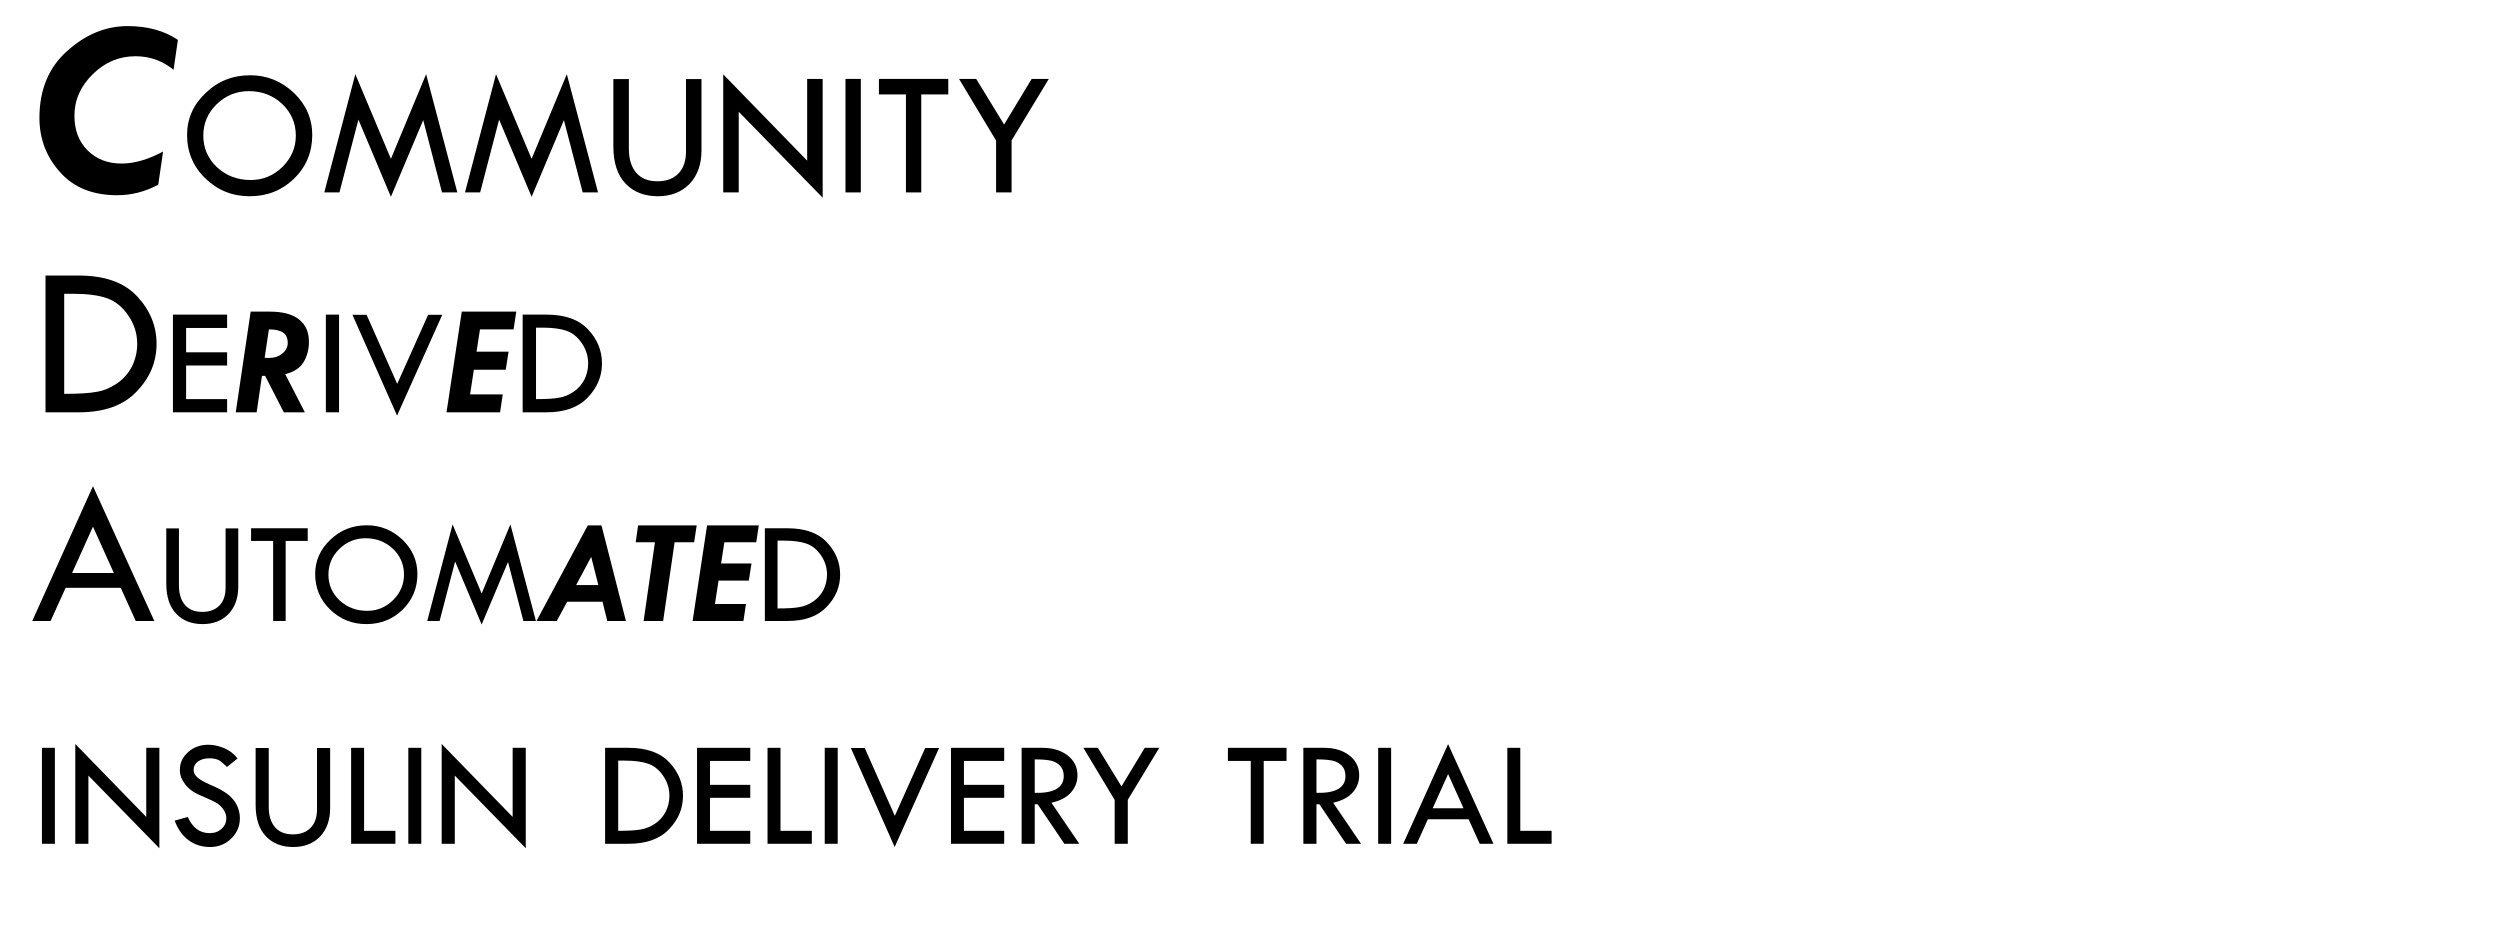 <?xml version="1.0" encoding="UTF-8" standalone="no"?>
<!DOCTYPE svg PUBLIC "-//W3C//DTD SVG 1.1//EN" "http://www.w3.org/Graphics/SVG/1.1/DTD/svg11.dtd">
<svg width="100%" height="100%" viewBox="0 0 400 150" version="1.1" xmlns="http://www.w3.org/2000/svg" xmlns:xlink="http://www.w3.org/1999/xlink" xml:space="preserve" xmlns:serif="http://www.serif.com/" style="fill-rule:evenodd;clip-rule:evenodd;stroke-linejoin:round;stroke-miterlimit:2;">
    <g transform="matrix(0.313,0,0,0.313,-10.1,-3.18)">
        <g transform="matrix(130.599,0,0,130.599,48.115,108.52)">
            <path d="M0.575,-0.597L0.558,-0.48C0.515,-0.515 0.466,-0.533 0.409,-0.533C0.345,-0.533 0.29,-0.51 0.242,-0.463C0.194,-0.416 0.17,-0.362 0.17,-0.3C0.17,-0.244 0.187,-0.199 0.221,-0.165C0.256,-0.13 0.3,-0.113 0.355,-0.113C0.405,-0.113 0.459,-0.129 0.517,-0.16L0.498,-0.03C0.445,-0.002 0.392,0.011 0.337,0.011C0.242,0.011 0.167,-0.019 0.114,-0.079C0.06,-0.139 0.033,-0.21 0.033,-0.292C0.033,-0.401 0.069,-0.489 0.141,-0.553C0.213,-0.618 0.292,-0.651 0.378,-0.651C0.456,-0.651 0.522,-0.633 0.575,-0.597Z" style="fill:black;fill-rule:nonzero;"/>
        </g>
        <g transform="matrix(93.285,0,0,93.285,124.256,108.52)">
            <path d="M0.039,-0.315C0.039,-0.404 0.073,-0.481 0.141,-0.545C0.208,-0.61 0.29,-0.642 0.385,-0.642C0.478,-0.642 0.557,-0.609 0.625,-0.545C0.692,-0.48 0.725,-0.403 0.725,-0.315C0.725,-0.221 0.692,-0.141 0.626,-0.076C0.559,-0.011 0.478,0.021 0.382,0.021C0.287,0.021 0.206,-0.012 0.139,-0.077C0.072,-0.142 0.039,-0.222 0.039,-0.315ZM0.635,-0.311C0.635,-0.379 0.61,-0.437 0.561,-0.484C0.511,-0.531 0.45,-0.555 0.378,-0.555C0.309,-0.555 0.25,-0.531 0.201,-0.483C0.152,-0.435 0.128,-0.378 0.128,-0.311C0.128,-0.243 0.153,-0.185 0.203,-0.138C0.254,-0.091 0.315,-0.068 0.388,-0.068C0.455,-0.068 0.513,-0.092 0.562,-0.14C0.61,-0.188 0.635,-0.245 0.635,-0.311Z" style="fill:black;fill-rule:nonzero;"/>
        </g>
        <g transform="matrix(93.285,0,0,93.285,196.178,108.52)">
            <path d="M0.578,-0.648L0.749,0L0.665,0L0.562,-0.396L0.385,0.024L0.207,-0.399L0.103,0L0.02,0L0.19,-0.648L0.385,-0.184L0.578,-0.648Z" style="fill:black;fill-rule:nonzero;"/>
        </g>
        <g transform="matrix(93.285,0,0,93.285,268.101,108.52)">
            <path d="M0.578,-0.648L0.749,0L0.665,0L0.562,-0.396L0.385,0.024L0.207,-0.399L0.103,0L0.02,0L0.19,-0.648L0.385,-0.184L0.578,-0.648Z" style="fill:black;fill-rule:nonzero;"/>
        </g>
        <g transform="matrix(93.285,0,0,93.285,340.023,108.52)">
            <path d="M0.062,-0.621L0.147,-0.621L0.147,-0.239C0.147,-0.182 0.161,-0.138 0.188,-0.107C0.215,-0.076 0.253,-0.061 0.303,-0.061C0.353,-0.061 0.391,-0.075 0.419,-0.104C0.446,-0.132 0.46,-0.172 0.46,-0.224L0.46,-0.621L0.545,-0.621L0.545,-0.23C0.545,-0.154 0.523,-0.093 0.48,-0.047C0.436,-0.002 0.378,0.021 0.306,0.021C0.232,0.021 0.173,-0.002 0.129,-0.048C0.084,-0.095 0.062,-0.163 0.062,-0.253L0.062,-0.621Z" style="fill:black;fill-rule:nonzero;"/>
        </g>
        <g transform="matrix(93.285,0,0,93.285,396.368,108.52)">
            <path d="M0.06,-0.647L0.52,-0.174L0.52,-0.622L0.605,-0.622L0.605,0.029L0.145,-0.442L0.145,0L0.06,0L0.06,-0.647Z" style="fill:black;fill-rule:nonzero;"/>
        </g>
        <g transform="matrix(93.285,0,0,93.285,458.588,108.52)">
            <rect x="0.063" y="-0.622" width="0.084" height="0.622" style="fill:black;fill-rule:nonzero;"/>
        </g>
        <g transform="matrix(93.285,0,0,93.285,479.04,108.52)">
            <path d="M0.027,-0.622L0.407,-0.622L0.407,-0.537L0.259,-0.537L0.259,0L0.175,0L0.175,-0.537L0.027,-0.537L0.027,-0.622Z" style="fill:black;fill-rule:nonzero;"/>
        </g>
        <g transform="matrix(93.285,0,0,93.285,519.898,108.52)">
            <path d="M0.028,-0.622L0.122,-0.622L0.275,-0.372L0.426,-0.622L0.52,-0.622L0.316,-0.285L0.316,0L0.231,0L0.231,-0.284L0.028,-0.622Z" style="fill:black;fill-rule:nonzero;"/>
        </g>
        <g transform="matrix(112.402,0,0,112.402,48.115,220.923)">
            <path d="M0.066,-0.622L0.217,-0.622C0.336,-0.622 0.425,-0.59 0.483,-0.527C0.542,-0.464 0.571,-0.392 0.571,-0.311C0.571,-0.229 0.541,-0.157 0.48,-0.094C0.42,-0.031 0.333,0 0.218,0L0.066,0L0.066,-0.622ZM0.151,-0.539L0.151,-0.084L0.156,-0.084C0.219,-0.084 0.266,-0.087 0.298,-0.093C0.33,-0.098 0.361,-0.111 0.389,-0.13C0.418,-0.149 0.441,-0.175 0.458,-0.206C0.474,-0.238 0.483,-0.273 0.483,-0.311C0.483,-0.359 0.469,-0.402 0.442,-0.441C0.415,-0.48 0.383,-0.506 0.345,-0.519C0.308,-0.532 0.257,-0.539 0.194,-0.539L0.151,-0.539Z" style="fill:black;fill-rule:nonzero;"/>
        </g>
        <g transform="matrix(80.287,0,0,80.287,116.007,220.923)">
            <path d="M0.058,-0.622L0.403,-0.622L0.403,-0.537L0.142,-0.537L0.142,-0.382L0.403,-0.382L0.403,-0.298L0.142,-0.298L0.142,-0.084L0.403,-0.084L0.403,0L0.058,0L0.058,-0.622Z" style="fill:black;fill-rule:nonzero;"/>
        </g>
        <g transform="matrix(80.287,0,0,80.287,151.172,220.923)">
            <path d="M0.115,-0.641L0.237,-0.641C0.318,-0.641 0.38,-0.625 0.422,-0.592C0.465,-0.559 0.486,-0.511 0.486,-0.448C0.486,-0.399 0.474,-0.356 0.451,-0.318C0.428,-0.281 0.389,-0.256 0.335,-0.243L0.46,0L0.326,0L0.207,-0.232L0.187,-0.232L0.153,0L0.02,0L0.115,-0.641ZM0.231,-0.528L0.204,-0.347L0.231,-0.346C0.264,-0.346 0.293,-0.355 0.316,-0.374C0.339,-0.392 0.351,-0.415 0.351,-0.442C0.351,-0.472 0.341,-0.494 0.322,-0.507C0.302,-0.521 0.272,-0.528 0.231,-0.528Z" style="fill:black;fill-rule:nonzero;"/>
        </g>
        <g transform="matrix(80.287,0,0,80.287,193.786,220.923)">
            <rect x="0.063" y="-0.622" width="0.084" height="0.622" style="fill:black;fill-rule:nonzero;"/>
        </g>
        <g transform="matrix(80.287,0,0,80.287,211.388,220.923)">
            <path d="M0.013,-0.621L0.103,-0.621L0.298,-0.181L0.495,-0.621L0.585,-0.621L0.297,0.021L0.013,-0.621Z" style="fill:black;fill-rule:nonzero;"/>
        </g>
        <g transform="matrix(80.287,0,0,80.287,259.882,220.923)">
            <path d="M0.105,-0.641L0.452,-0.641L0.435,-0.528L0.221,-0.528L0.199,-0.386L0.403,-0.386L0.385,-0.271L0.182,-0.271L0.158,-0.114L0.366,-0.114L0.349,0L0.008,0L0.105,-0.641Z" style="fill:black;fill-rule:nonzero;"/>
        </g>
        <g transform="matrix(80.287,0,0,80.287,294.145,220.923)">
            <path d="M0.066,-0.622L0.217,-0.622C0.336,-0.622 0.425,-0.59 0.483,-0.527C0.542,-0.464 0.571,-0.392 0.571,-0.311C0.571,-0.229 0.541,-0.157 0.48,-0.094C0.42,-0.031 0.333,0 0.218,0L0.066,0L0.066,-0.622ZM0.151,-0.539L0.151,-0.084L0.156,-0.084C0.219,-0.084 0.266,-0.087 0.298,-0.093C0.33,-0.098 0.361,-0.111 0.389,-0.13C0.418,-0.149 0.441,-0.175 0.458,-0.206C0.474,-0.238 0.483,-0.273 0.483,-0.311C0.483,-0.359 0.469,-0.402 0.442,-0.441C0.415,-0.48 0.383,-0.506 0.345,-0.519C0.308,-0.532 0.257,-0.539 0.194,-0.539L0.151,-0.539Z" style="fill:black;fill-rule:nonzero;"/>
        </g>
        <g transform="matrix(106.664,0,0,106.664,48.115,327.587)">
            <path d="M0.297,-0.646L0.591,0L0.502,0L0.43,-0.159L0.166,-0.159L0.094,0L0.006,0L0.297,-0.646ZM0.297,-0.452L0.197,-0.23L0.397,-0.23L0.297,-0.452Z" style="fill:black;fill-rule:nonzero;"/>
        </g>
        <g transform="matrix(76.189,0,0,76.189,112.541,327.587)">
            <path d="M0.062,-0.621L0.147,-0.621L0.147,-0.239C0.147,-0.182 0.161,-0.138 0.188,-0.107C0.215,-0.076 0.253,-0.061 0.303,-0.061C0.353,-0.061 0.391,-0.075 0.419,-0.104C0.446,-0.132 0.46,-0.172 0.46,-0.224L0.46,-0.621L0.545,-0.621L0.545,-0.23C0.545,-0.154 0.523,-0.093 0.48,-0.047C0.436,-0.002 0.378,0.021 0.306,0.021C0.232,0.021 0.173,-0.002 0.129,-0.048C0.084,-0.095 0.062,-0.163 0.062,-0.253L0.062,-0.621Z" style="fill:black;fill-rule:nonzero;"/>
        </g>
        <g transform="matrix(76.189,0,0,76.189,158.559,327.587)">
            <path d="M0.027,-0.622L0.407,-0.622L0.407,-0.537L0.259,-0.537L0.259,0L0.175,0L0.175,-0.537L0.027,-0.537L0.027,-0.622Z" style="fill:black;fill-rule:nonzero;"/>
        </g>
        <g transform="matrix(76.189,0,0,76.189,190.404,327.587)">
            <path d="M0.039,-0.315C0.039,-0.404 0.073,-0.481 0.141,-0.545C0.208,-0.61 0.29,-0.642 0.385,-0.642C0.478,-0.642 0.557,-0.609 0.625,-0.545C0.692,-0.48 0.725,-0.403 0.725,-0.315C0.725,-0.221 0.692,-0.141 0.626,-0.076C0.559,-0.011 0.478,0.021 0.382,0.021C0.287,0.021 0.206,-0.012 0.139,-0.077C0.072,-0.142 0.039,-0.222 0.039,-0.315ZM0.635,-0.311C0.635,-0.379 0.61,-0.437 0.561,-0.484C0.511,-0.531 0.45,-0.555 0.378,-0.555C0.309,-0.555 0.25,-0.531 0.201,-0.483C0.152,-0.435 0.128,-0.378 0.128,-0.311C0.128,-0.243 0.153,-0.185 0.203,-0.138C0.254,-0.091 0.315,-0.068 0.388,-0.068C0.455,-0.068 0.513,-0.092 0.562,-0.14C0.61,-0.188 0.635,-0.245 0.635,-0.311Z" style="fill:black;fill-rule:nonzero;"/>
        </g>
        <g transform="matrix(76.189,0,0,76.189,249.145,327.587)">
            <path d="M0.578,-0.648L0.749,0L0.665,0L0.562,-0.396L0.385,0.024L0.207,-0.399L0.103,0L0.02,0L0.19,-0.648L0.385,-0.184L0.578,-0.648Z" style="fill:black;fill-rule:nonzero;"/>
        </g>
        <g transform="matrix(76.189,0,0,76.189,307.886,327.587)">
            <path d="M0.326,-0.641L0.418,-0.641L0.582,0L0.457,0L0.425,-0.129L0.188,-0.129L0.118,0L-0.018,0L0.326,-0.641ZM0.349,-0.43L0.248,-0.241L0.397,-0.241L0.349,-0.43Z" style="fill:black;fill-rule:nonzero;"/>
        </g>
        <g transform="matrix(76.189,0,0,76.189,353.197,327.587)">
            <path d="M0.069,-0.641L0.462,-0.641L0.445,-0.528L0.314,-0.528L0.237,0L0.106,0L0.182,-0.528L0.053,-0.528L0.069,-0.641Z" style="fill:black;fill-rule:nonzero;"/>
        </g>
        <g transform="matrix(76.189,0,0,76.189,385.711,327.587)">
            <path d="M0.105,-0.641L0.452,-0.641L0.435,-0.528L0.221,-0.528L0.199,-0.386L0.403,-0.386L0.385,-0.271L0.182,-0.271L0.158,-0.114L0.366,-0.114L0.349,0L0.008,0L0.105,-0.641Z" style="fill:black;fill-rule:nonzero;"/>
        </g>
        <g transform="matrix(76.189,0,0,76.189,418.225,327.587)">
            <path d="M0.066,-0.622L0.217,-0.622C0.336,-0.622 0.425,-0.59 0.483,-0.527C0.542,-0.464 0.571,-0.392 0.571,-0.311C0.571,-0.229 0.541,-0.157 0.48,-0.094C0.42,-0.031 0.333,0 0.218,0L0.066,0L0.066,-0.622ZM0.151,-0.539L0.151,-0.084L0.156,-0.084C0.219,-0.084 0.266,-0.087 0.298,-0.093C0.33,-0.098 0.361,-0.111 0.389,-0.13C0.418,-0.149 0.441,-0.175 0.458,-0.206C0.474,-0.238 0.483,-0.273 0.483,-0.311C0.483,-0.359 0.469,-0.402 0.442,-0.441C0.415,-0.48 0.383,-0.506 0.345,-0.519C0.308,-0.532 0.257,-0.539 0.194,-0.539L0.151,-0.539Z" style="fill:black;fill-rule:nonzero;"/>
        </g>
    </g>
    <g transform="matrix(1.109,0,0,1.109,5.153,135.005)">
        <g transform="matrix(22.258,0,0,22.258,0,0)">
            <rect x="0.063" y="-0.622" width="0.084" height="0.622" style="fill:black;fill-rule:nonzero;"/>
        </g>
        <g transform="matrix(22.258,0,0,22.258,4.88,0)">
            <path d="M0.06,-0.647L0.52,-0.174L0.52,-0.622L0.605,-0.622L0.605,0.029L0.145,-0.442L0.145,0L0.06,0L0.06,-0.647Z" style="fill:black;fill-rule:nonzero;"/>
        </g>
        <g transform="matrix(22.258,0,0,22.258,19.725,0)">
            <path d="M0.445,-0.553L0.376,-0.498C0.358,-0.516 0.341,-0.531 0.327,-0.54C0.312,-0.549 0.29,-0.554 0.262,-0.554C0.232,-0.554 0.207,-0.547 0.188,-0.533C0.169,-0.519 0.16,-0.501 0.16,-0.48C0.16,-0.461 0.168,-0.444 0.185,-0.43C0.201,-0.415 0.229,-0.4 0.269,-0.382C0.309,-0.365 0.34,-0.349 0.363,-0.334C0.385,-0.32 0.403,-0.303 0.418,-0.285C0.432,-0.268 0.442,-0.249 0.449,-0.229C0.456,-0.209 0.46,-0.188 0.46,-0.166C0.46,-0.114 0.441,-0.07 0.404,-0.034C0.366,0.003 0.32,0.021 0.267,0.021C0.215,0.021 0.169,0.007 0.129,-0.022C0.089,-0.05 0.059,-0.093 0.037,-0.15L0.122,-0.174C0.153,-0.104 0.2,-0.069 0.264,-0.069C0.295,-0.069 0.321,-0.078 0.341,-0.097C0.362,-0.115 0.372,-0.138 0.372,-0.167C0.372,-0.184 0.367,-0.201 0.356,-0.218C0.345,-0.235 0.332,-0.249 0.316,-0.26C0.3,-0.271 0.275,-0.283 0.24,-0.298C0.205,-0.312 0.178,-0.325 0.159,-0.337C0.14,-0.349 0.124,-0.363 0.11,-0.379C0.097,-0.396 0.087,-0.412 0.08,-0.428C0.074,-0.445 0.071,-0.462 0.071,-0.481C0.071,-0.525 0.089,-0.563 0.125,-0.595C0.16,-0.626 0.204,-0.642 0.255,-0.642C0.289,-0.642 0.323,-0.634 0.358,-0.62C0.393,-0.605 0.422,-0.583 0.445,-0.553Z" style="fill:black;fill-rule:nonzero;"/>
        </g>
        <g transform="matrix(22.258,0,0,22.258,30.854,0)">
            <path d="M0.062,-0.621L0.147,-0.621L0.147,-0.239C0.147,-0.182 0.161,-0.138 0.188,-0.107C0.215,-0.076 0.253,-0.061 0.303,-0.061C0.353,-0.061 0.391,-0.075 0.419,-0.104C0.446,-0.132 0.46,-0.172 0.46,-0.224L0.46,-0.621L0.545,-0.621L0.545,-0.23C0.545,-0.154 0.523,-0.093 0.48,-0.047C0.436,-0.002 0.378,0.021 0.306,0.021C0.232,0.021 0.173,-0.002 0.129,-0.048C0.084,-0.095 0.062,-0.163 0.062,-0.253L0.062,-0.621Z" style="fill:black;fill-rule:nonzero;"/>
        </g>
        <g transform="matrix(22.258,0,0,22.258,44.298,0)">
            <path d="M0.077,-0.622L0.161,-0.622L0.161,-0.084L0.364,-0.084L0.364,0L0.077,0L0.077,-0.622Z" style="fill:black;fill-rule:nonzero;"/>
        </g>
        <g transform="matrix(22.258,0,0,22.258,52.862,0)">
            <rect x="0.063" y="-0.622" width="0.084" height="0.622" style="fill:black;fill-rule:nonzero;"/>
        </g>
        <g transform="matrix(22.258,0,0,22.258,57.741,0)">
            <path d="M0.06,-0.647L0.52,-0.174L0.52,-0.622L0.605,-0.622L0.605,0.029L0.145,-0.442L0.145,0L0.06,0L0.06,-0.647Z" style="fill:black;fill-rule:nonzero;"/>
        </g>
        <g transform="matrix(22.258,0,0,22.258,81.183,0)">
            <path d="M0.066,-0.622L0.217,-0.622C0.336,-0.622 0.425,-0.59 0.483,-0.527C0.542,-0.464 0.571,-0.392 0.571,-0.311C0.571,-0.229 0.541,-0.157 0.48,-0.094C0.42,-0.031 0.333,0 0.218,0L0.066,0L0.066,-0.622ZM0.151,-0.539L0.151,-0.084L0.156,-0.084C0.219,-0.084 0.266,-0.087 0.298,-0.093C0.33,-0.098 0.361,-0.111 0.389,-0.13C0.418,-0.149 0.441,-0.175 0.458,-0.206C0.474,-0.238 0.483,-0.273 0.483,-0.311C0.483,-0.359 0.469,-0.402 0.442,-0.441C0.415,-0.48 0.383,-0.506 0.345,-0.519C0.308,-0.532 0.257,-0.539 0.194,-0.539L0.151,-0.539Z" style="fill:black;fill-rule:nonzero;"/>
        </g>
        <g transform="matrix(22.258,0,0,22.258,94.627,0)">
            <path d="M0.058,-0.622L0.403,-0.622L0.403,-0.537L0.142,-0.537L0.142,-0.382L0.403,-0.382L0.403,-0.298L0.142,-0.298L0.142,-0.084L0.403,-0.084L0.403,0L0.058,0L0.058,-0.622Z" style="fill:black;fill-rule:nonzero;"/>
        </g>
        <g transform="matrix(22.258,0,0,22.258,104.375,0)">
            <path d="M0.077,-0.622L0.161,-0.622L0.161,-0.084L0.364,-0.084L0.364,0L0.077,0L0.077,-0.622Z" style="fill:black;fill-rule:nonzero;"/>
        </g>
        <g transform="matrix(22.258,0,0,22.258,112.939,0)">
            <rect x="0.063" y="-0.622" width="0.084" height="0.622" style="fill:black;fill-rule:nonzero;"/>
        </g>
        <g transform="matrix(22.258,0,0,22.258,117.819,0)">
            <path d="M0.013,-0.621L0.103,-0.621L0.298,-0.181L0.495,-0.621L0.585,-0.621L0.297,0.021L0.013,-0.621Z" style="fill:black;fill-rule:nonzero;"/>
        </g>
        <g transform="matrix(22.258,0,0,22.258,131.263,0)">
            <path d="M0.058,-0.622L0.403,-0.622L0.403,-0.537L0.142,-0.537L0.142,-0.382L0.403,-0.382L0.403,-0.298L0.142,-0.298L0.142,-0.084L0.403,-0.084L0.403,0L0.058,0L0.058,-0.622Z" style="fill:black;fill-rule:nonzero;"/>
        </g>
        <g transform="matrix(22.258,0,0,22.258,141.011,0)">
            <path d="M0.078,-0.622L0.213,-0.622C0.28,-0.622 0.335,-0.605 0.377,-0.572C0.419,-0.539 0.44,-0.496 0.44,-0.444C0.44,-0.402 0.426,-0.365 0.399,-0.334C0.372,-0.302 0.329,-0.279 0.271,-0.266L0.452,0L0.355,0L0.182,-0.256L0.163,-0.256L0.163,0L0.078,0L0.078,-0.622ZM0.163,-0.547L0.163,-0.33C0.288,-0.327 0.351,-0.364 0.351,-0.439C0.351,-0.465 0.344,-0.487 0.329,-0.504C0.314,-0.52 0.295,-0.532 0.271,-0.538C0.246,-0.544 0.21,-0.547 0.163,-0.547Z" style="fill:black;fill-rule:nonzero;"/>
        </g>
        <g transform="matrix(22.258,0,0,22.258,151.031,0)">
            <path d="M0.028,-0.622L0.122,-0.622L0.275,-0.372L0.426,-0.622L0.52,-0.622L0.316,-0.285L0.316,0L0.231,0L0.231,-0.284L0.028,-0.622Z" style="fill:black;fill-rule:nonzero;"/>
        </g>
        <g transform="matrix(22.258,0,0,22.258,171.909,0)">
            <path d="M0.027,-0.622L0.407,-0.622L0.407,-0.537L0.259,-0.537L0.259,0L0.175,0L0.175,-0.537L0.027,-0.537L0.027,-0.622Z" style="fill:black;fill-rule:nonzero;"/>
        </g>
        <g transform="matrix(22.258,0,0,22.258,181.657,0)">
            <path d="M0.078,-0.622L0.213,-0.622C0.28,-0.622 0.335,-0.605 0.377,-0.572C0.419,-0.539 0.44,-0.496 0.44,-0.444C0.44,-0.402 0.426,-0.365 0.399,-0.334C0.372,-0.302 0.329,-0.279 0.271,-0.266L0.452,0L0.355,0L0.182,-0.256L0.163,-0.256L0.163,0L0.078,0L0.078,-0.622ZM0.163,-0.547L0.163,-0.33C0.288,-0.327 0.351,-0.364 0.351,-0.439C0.351,-0.465 0.344,-0.487 0.329,-0.504C0.314,-0.52 0.295,-0.532 0.271,-0.538C0.246,-0.544 0.21,-0.547 0.163,-0.547Z" style="fill:black;fill-rule:nonzero;"/>
        </g>
        <g transform="matrix(22.258,0,0,22.258,192.786,0)">
            <rect x="0.063" y="-0.622" width="0.084" height="0.622" style="fill:black;fill-rule:nonzero;"/>
        </g>
        <g transform="matrix(22.258,0,0,22.258,197.666,0)">
            <path d="M0.297,-0.646L0.591,0L0.502,0L0.43,-0.159L0.166,-0.159L0.094,0L0.006,0L0.297,-0.646ZM0.297,-0.452L0.197,-0.23L0.397,-0.23L0.297,-0.452Z" style="fill:black;fill-rule:nonzero;"/>
        </g>
        <g transform="matrix(22.258,0,0,22.258,211.109,0)">
            <path d="M0.077,-0.622L0.161,-0.622L0.161,-0.084L0.364,-0.084L0.364,0L0.077,0L0.077,-0.622Z" style="fill:black;fill-rule:nonzero;"/>
        </g>
    </g>
</svg>
